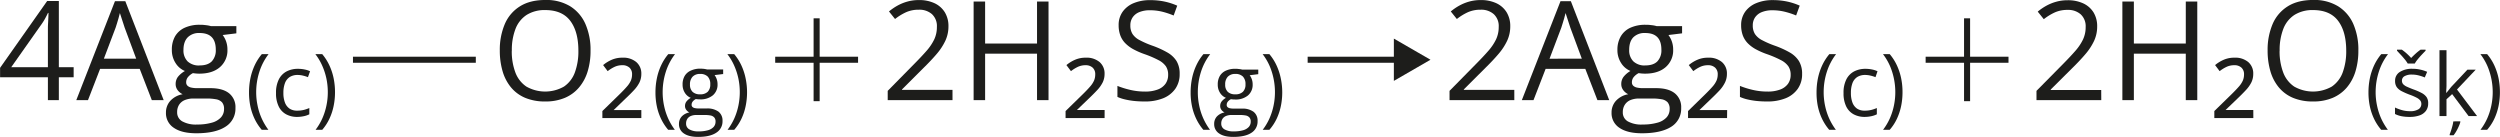 <svg xmlns="http://www.w3.org/2000/svg" width="436.69mm" height="23.91mm" viewBox="0 0 1237.85 67.78"><defs><style>.cls-1,.cls-2{fill:#1d1d1b;}.cls-1,.cls-3{stroke:#1d1d1b;stroke-miterlimit:10;stroke-width:3px;}.cls-3{fill:none;}</style></defs><g id="Слой_2" data-name="Слой 2"><g id="Слой_1-2" data-name="Слой 1"><line class="cls-1" x1="174.74" y1="29.58" x2="235.57" y2="29.58"/><path class="cls-2" d="M37.9,47.28H30.57V58.59H25.15V47.28H1.47V42.6L24.78,9.52h5.79V42.27H37.9Zm-12.75-5v-16c0-1.22,0-2.33,0-3.32s.05-1.92.1-2.77.08-1.68.12-2.46.06-1.55.08-2.3h-.27c-.42.89-.91,1.83-1.45,2.82a27.15,27.15,0,0,1-1.66,2.65L7,42.27Z" transform="translate(-1.47 -9.01)"/><path class="cls-2" d="M76.61,58.59l-6-15.49H51L45,58.59H39.21l19.15-49h5.12l19,49ZM68.87,38.06,63.15,22.67c-.14-.4-.35-1.06-.65-2s-.61-1.86-.93-2.84-.57-1.77-.77-2.37c-.22.91-.46,1.82-.72,2.72s-.5,1.74-.75,2.51-.46,1.42-.64,2L52.87,38.06Z" transform="translate(-1.47 -9.01)"/><path class="cls-2" d="M98.67,75q-7.23,0-11.15-2.69a8.61,8.61,0,0,1-3.91-7.53,8.47,8.47,0,0,1,2.19-5.87,10.79,10.79,0,0,1,6.08-3.24,6.5,6.5,0,0,1-2.47-2,4.93,4.93,0,0,1-1-3.07,5.85,5.85,0,0,1,1.12-3.53A12,12,0,0,1,93,44.17a9.88,9.88,0,0,1-4.67-4,11.67,11.67,0,0,1-1.8-6.49A13.11,13.11,0,0,1,88.12,27a10.61,10.61,0,0,1,4.76-4.25,17.56,17.56,0,0,1,7.53-1.47c.65,0,1.3,0,2,.08s1.29.13,1.89.23a13.46,13.46,0,0,1,1.58.36h12.59v3.57l-6.77.83a11.82,11.82,0,0,1,1.68,3.14,12,12,0,0,1,.67,4.07,10.91,10.91,0,0,1-3.72,8.7q-3.72,3.22-10.21,3.22a20.07,20.07,0,0,1-3.15-.26,7.86,7.86,0,0,0-2.49,2,4,4,0,0,0-.86,2.54,2.24,2.24,0,0,0,.66,1.7,3.9,3.9,0,0,0,1.89.92,13.47,13.47,0,0,0,3,.28h6.46q6,0,9.19,2.51a8.72,8.72,0,0,1,3.2,7.31,10.45,10.45,0,0,1-5,9.31Q108.05,75,98.67,75Zm.17-4.34a25.92,25.92,0,0,0,7.55-.92,9.42,9.42,0,0,0,4.49-2.64A6,6,0,0,0,112.37,63a4.86,4.86,0,0,0-1-3.33,5.22,5.22,0,0,0-2.94-1.5,25.59,25.59,0,0,0-4.76-.38H97.3a11.23,11.23,0,0,0-4.32.76,6.09,6.09,0,0,0-2.83,2.28,6.62,6.62,0,0,0-1,3.73,5,5,0,0,0,2.51,4.53A13.78,13.78,0,0,0,98.84,70.68Zm1.44-29.25c2.66,0,4.65-.66,6-2a7.9,7.9,0,0,0,2-5.84q0-4.11-2-6.16t-6-2.05a7.81,7.81,0,0,0-5.87,2.11C93,28.91,92.28,31,92.28,33.69a7.63,7.63,0,0,0,2.07,5.74A8.19,8.19,0,0,0,100.28,41.43Z" transform="translate(-1.47 -9.01)"/><path class="cls-2" d="M293.85,34.12a34.45,34.45,0,0,1-1.44,10.27,22.22,22.22,0,0,1-4.27,7.94,18.74,18.74,0,0,1-7,5.13,24.41,24.41,0,0,1-9.71,1.8,25.22,25.22,0,0,1-9.93-1.8,18.44,18.44,0,0,1-7-5.14,22.35,22.35,0,0,1-4.19-8,36,36,0,0,1-1.39-10.29,32.46,32.46,0,0,1,2.48-13.12,19.17,19.17,0,0,1,7.52-8.78Q263.92,9,271.52,9a22.71,22.71,0,0,1,12.24,3.11,19.62,19.62,0,0,1,7.53,8.73A31.77,31.77,0,0,1,293.85,34.12Zm-39,0a29.53,29.53,0,0,0,1.77,10.75,14.54,14.54,0,0,0,5.44,7,18.84,18.84,0,0,0,18.65,0,14.44,14.44,0,0,0,5.38-7,30,30,0,0,0,1.74-10.75q0-9.45-4-14.77T271.52,14a16.72,16.72,0,0,0-9.38,2.44,14.43,14.43,0,0,0-5.47,6.93A28.8,28.8,0,0,0,254.88,34.12Z" transform="translate(-1.47 -9.01)"/><path class="cls-2" d="M319,67.48H299.71V64l7.94-7.74q2.75-2.67,4.21-4.38a11.35,11.35,0,0,0,2-3.07,7.73,7.73,0,0,0,.55-2.94,4.33,4.33,0,0,0-1.3-3.38,5.05,5.05,0,0,0-3.52-1.19,9.05,9.05,0,0,0-3.77.78,18.3,18.3,0,0,0-3.49,2.16l-2.25-3a17.22,17.22,0,0,1,4.35-2.67,13.18,13.18,0,0,1,5.23-1,10,10,0,0,1,6.83,2.16A7.4,7.4,0,0,1,319,45.64a9.51,9.51,0,0,1-.92,4.17,16,16,0,0,1-2.72,3.84Q313.58,55.58,311,58L305.3,63.5H319Z" transform="translate(-1.47 -9.01)"/><line class="cls-2" x1="647.47" y1="29.58" x2="708.29" y2="29.58"/><line class="cls-3" x1="647.47" y1="29.58" x2="693.22" y2="29.58"/><polygon class="cls-2" points="690.16 40.05 708.29 29.58 690.16 19.11 690.16 40.05"/><path class="cls-2" d="M473.09,58.59H441V54L454.1,40.7c2.44-2.45,4.48-4.63,6.15-6.54a24.93,24.93,0,0,0,3.8-5.66,14.27,14.27,0,0,0,1.3-6.13A8,8,0,0,0,462.89,16a9.38,9.38,0,0,0-6.48-2.18,15.24,15.24,0,0,0-6.22,1.2,27,27,0,0,0-5.56,3.4l-3-3.74a26.79,26.79,0,0,1,4.23-2.9,22.54,22.54,0,0,1,4.93-2,20.7,20.7,0,0,1,5.6-.74,17.9,17.9,0,0,1,7.81,1.57,11.88,11.88,0,0,1,5.07,4.47A13,13,0,0,1,471.08,22a16.82,16.82,0,0,1-1.54,7.19,29.06,29.06,0,0,1-4.32,6.58q-2.78,3.25-6.5,6.89L448.08,53.29v.23h25Z" transform="translate(-1.47 -9.01)"/><path class="cls-2" d="M520.63,58.59h-5.69v-23H489.23v23h-5.69V9.78h5.69v20.8h25.71V9.78h5.69Z" transform="translate(-1.47 -9.01)"/><path class="cls-2" d="M548.39,67.48H529.07V64L537,56.26q2.75-2.67,4.21-4.38a11.35,11.35,0,0,0,2-3.07,7.73,7.73,0,0,0,.55-2.94,4.33,4.33,0,0,0-1.3-3.38A5.05,5.05,0,0,0,539,41.3a9.05,9.05,0,0,0-3.77.78,18.3,18.3,0,0,0-3.49,2.16l-2.25-3a17.1,17.1,0,0,1,4.36-2.67,13.1,13.1,0,0,1,5.22-1,10,10,0,0,1,6.83,2.16,7.4,7.4,0,0,1,2.48,5.89,9.51,9.51,0,0,1-.92,4.17,16,16,0,0,1-2.72,3.84q-1.79,1.93-4.37,4.38l-5.69,5.47h13.73Z" transform="translate(-1.47 -9.01)"/><path class="cls-2" d="M585.56,45.61A12.46,12.46,0,0,1,583.4,53a13.49,13.49,0,0,1-6,4.66,23.82,23.82,0,0,1-9.14,1.6A51.25,51.25,0,0,1,563,59a36.94,36.94,0,0,1-4.56-.77A20,20,0,0,1,554.75,57V51.55a43.65,43.65,0,0,0,6.13,1.92,31.71,31.71,0,0,0,7.57.88,17.2,17.2,0,0,0,6.22-1,8.22,8.22,0,0,0,3.87-2.84,7.47,7.47,0,0,0,1.32-4.46,7.49,7.49,0,0,0-1.1-4.19,10,10,0,0,0-3.67-3.07,50.79,50.79,0,0,0-7-3,37.27,37.27,0,0,1-5.49-2.42,16.91,16.91,0,0,1-4-3,10.94,10.94,0,0,1-2.43-3.87,14.32,14.32,0,0,1-.82-5,11.2,11.2,0,0,1,2-6.7,12.58,12.58,0,0,1,5.53-4.27A20.76,20.76,0,0,1,571,9.08a33.58,33.58,0,0,1,7.25.74,31.48,31.48,0,0,1,6.11,2l-1.77,4.87A39.22,39.22,0,0,0,577,14.82a25.24,25.24,0,0,0-6.11-.73,13.62,13.62,0,0,0-5.31.92,7.21,7.21,0,0,0-3.29,2.59,6.85,6.85,0,0,0-1.14,4,7.74,7.74,0,0,0,1.09,4.27,9.24,9.24,0,0,0,3.48,3,46.17,46.17,0,0,0,6.34,2.76,44.7,44.7,0,0,1,7.33,3.32A12.92,12.92,0,0,1,584,39.21,11.9,11.9,0,0,1,585.56,45.61Z" transform="translate(-1.47 -9.01)"/><line class="cls-1" x1="383.82" y1="29.58" x2="424.85" y2="29.58"/><line class="cls-1" x1="404.33" y1="50.1" x2="404.33" y2="9.07"/><line class="cls-1" x1="953.48" y1="29.58" x2="994.51" y2="29.58"/><line class="cls-1" x1="974" y1="50.1" x2="974" y2="9.07"/><path class="cls-2" d="M326,54.72a34.21,34.21,0,0,1,.69-6.9,28.64,28.64,0,0,1,2.09-6.39,25.15,25.15,0,0,1,3.55-5.6h3.35a28.69,28.69,0,0,0-4.59,8.85,33.14,33.14,0,0,0-1.53,10,32.45,32.45,0,0,0,.68,6.61,30.94,30.94,0,0,0,2,6.28,30.61,30.61,0,0,0,3.35,5.71h-3.3a24.91,24.91,0,0,1-3.55-5.49,27.1,27.1,0,0,1-2.09-6.28A33.14,33.14,0,0,1,326,54.72Z" transform="translate(-1.47 -9.01)"/><path class="cls-2" d="M347.1,76.8c-3,0-5.36-.56-7-1.69a5.4,5.4,0,0,1-2.46-4.73A5.32,5.32,0,0,1,339,66.69a6.84,6.84,0,0,1,3.81-2,4.13,4.13,0,0,1-1.54-1.26,3.07,3.07,0,0,1-.64-1.93,3.62,3.62,0,0,1,.7-2.21,7.25,7.25,0,0,1,2.16-1.83,6.14,6.14,0,0,1-2.93-2.49,7.35,7.35,0,0,1-1.13-4.08,8.15,8.15,0,0,1,1-4.22,6.6,6.6,0,0,1,3-2.67A10.93,10.93,0,0,1,348.2,43q.6,0,1.23.06c.41,0,.81.08,1.18.14s.71.14,1,.22h7.91v2.25l-4.25.52a7.35,7.35,0,0,1,1.05,2,7.43,7.43,0,0,1,.42,2.56,6.84,6.84,0,0,1-2.33,5.46,9.46,9.46,0,0,1-6.41,2,12.19,12.19,0,0,1-2-.16,4.89,4.89,0,0,0-1.57,1.25,2.59,2.59,0,0,0-.53,1.6,1.4,1.4,0,0,0,.41,1.07,2.41,2.41,0,0,0,1.19.57,8.34,8.34,0,0,0,1.87.18h4.05a9.27,9.27,0,0,1,5.78,1.57,5.51,5.51,0,0,1,2,4.6,6.54,6.54,0,0,1-3.11,5.84Q353,76.8,347.1,76.8Zm.11-2.73A16.64,16.64,0,0,0,352,73.5a6,6,0,0,0,2.82-1.66,3.82,3.82,0,0,0,.93-2.57,3,3,0,0,0-.63-2.08,3.24,3.24,0,0,0-1.85-1,15.73,15.73,0,0,0-3-.24h-4a7,7,0,0,0-2.71.48,3.85,3.85,0,0,0-1.78,1.43,4.22,4.22,0,0,0-.62,2.35,3.15,3.15,0,0,0,1.58,2.84A8.6,8.6,0,0,0,347.21,74.07Zm.9-18.36a5.12,5.12,0,0,0,3.77-1.26,5,5,0,0,0,1.26-3.67,5.3,5.3,0,0,0-1.28-3.87,5.13,5.13,0,0,0-3.79-1.29A4.93,4.93,0,0,0,344.38,47a5.39,5.39,0,0,0-1.29,3.89,4.78,4.78,0,0,0,1.3,3.61A5.14,5.14,0,0,0,348.11,55.71Z" transform="translate(-1.47 -9.01)"/><path class="cls-2" d="M371.35,54.68a33.43,33.43,0,0,1-.69,6.82,27.73,27.73,0,0,1-2.08,6.3A23.76,23.76,0,0,1,365,73.28h-3.3a29.05,29.05,0,0,0,3.37-5.71,31.33,31.33,0,0,0,2-6.3,32.45,32.45,0,0,0,.68-6.61,32.91,32.91,0,0,0-.69-6.73,31.78,31.78,0,0,0-2.05-6.37,27.84,27.84,0,0,0-3.4-5.73H365a25,25,0,0,1,3.56,5.61,28.8,28.8,0,0,1,2.08,6.37A33.92,33.92,0,0,1,371.35,54.68Z" transform="translate(-1.47 -9.01)"/><path class="cls-2" d="M591,54.72a34.21,34.21,0,0,1,.69-6.9,28.64,28.64,0,0,1,2.09-6.39,25.15,25.15,0,0,1,3.55-5.6h3.35a28.48,28.48,0,0,0-4.59,8.85,33.14,33.14,0,0,0-1.53,10,31.76,31.76,0,0,0,.68,6.61,30.94,30.94,0,0,0,2,6.28,30.07,30.07,0,0,0,3.35,5.71h-3.3a24.91,24.91,0,0,1-3.55-5.49,27.1,27.1,0,0,1-2.09-6.28A33.14,33.14,0,0,1,591,54.72Z" transform="translate(-1.47 -9.01)"/><path class="cls-2" d="M612.12,76.8q-4.54,0-7-1.69a5.4,5.4,0,0,1-2.46-4.73A5.32,5.32,0,0,1,604,66.69a6.84,6.84,0,0,1,3.81-2,4.13,4.13,0,0,1-1.54-1.26,3.07,3.07,0,0,1-.64-1.93,3.62,3.62,0,0,1,.7-2.21,7.25,7.25,0,0,1,2.16-1.83,6.21,6.21,0,0,1-2.94-2.49,7.34,7.34,0,0,1-1.12-4.08,8.15,8.15,0,0,1,1-4.22,6.63,6.63,0,0,1,3-2.67,11,11,0,0,1,4.73-.93c.41,0,.82,0,1.24.06s.8.08,1.18.14.71.14,1,.22h7.91v2.25l-4.25.52a7.35,7.35,0,0,1,1.05,2,7.43,7.43,0,0,1,.42,2.56,6.88,6.88,0,0,1-2.33,5.46,9.48,9.48,0,0,1-6.42,2,12.16,12.16,0,0,1-2-.16,4.89,4.89,0,0,0-1.57,1.25,2.53,2.53,0,0,0-.53,1.6,1.4,1.4,0,0,0,.41,1.07,2.37,2.37,0,0,0,1.18.57,8.5,8.5,0,0,0,1.88.18h4.05a9.22,9.22,0,0,1,5.77,1.57,5.49,5.49,0,0,1,2,4.6,6.54,6.54,0,0,1-3.11,5.84Q618,76.8,612.12,76.8Zm.11-2.73A16.69,16.69,0,0,0,617,73.5a6,6,0,0,0,2.82-1.66,3.82,3.82,0,0,0,.93-2.57,3,3,0,0,0-.63-2.08,3.24,3.24,0,0,0-1.85-1,15.77,15.77,0,0,0-3-.24h-4a7,7,0,0,0-2.71.48,3.8,3.8,0,0,0-1.78,1.43,4.22,4.22,0,0,0-.62,2.35,3.15,3.15,0,0,0,1.58,2.84A8.6,8.6,0,0,0,612.23,74.07Zm.9-18.36a5.1,5.1,0,0,0,3.76-1.26,4.93,4.93,0,0,0,1.27-3.67,5.26,5.26,0,0,0-1.29-3.87,5.09,5.09,0,0,0-3.78-1.29A4.93,4.93,0,0,0,609.4,47a5.39,5.39,0,0,0-1.29,3.89,4.78,4.78,0,0,0,1.3,3.61A5.14,5.14,0,0,0,613.13,55.71Z" transform="translate(-1.47 -9.01)"/><path class="cls-2" d="M636.36,54.68a33.43,33.43,0,0,1-.68,6.82,28.23,28.23,0,0,1-2.08,6.3A23.76,23.76,0,0,1,630,73.28h-3.31a28.62,28.62,0,0,0,3.38-5.71,31.33,31.33,0,0,0,2-6.3,32.45,32.45,0,0,0,.68-6.61,32.91,32.91,0,0,0-.69-6.73,32.44,32.44,0,0,0-2-6.37,28.3,28.3,0,0,0-3.4-5.73H630a25,25,0,0,1,3.56,5.61,29.33,29.33,0,0,1,2.08,6.37A33.92,33.92,0,0,1,636.36,54.68Z" transform="translate(-1.47 -9.01)"/><path class="cls-2" d="M124.74,54.72a35,35,0,0,1,.68-6.9,29.7,29.7,0,0,1,2.09-6.39,25.19,25.19,0,0,1,3.56-5.6h3.34a28.66,28.66,0,0,0-4.58,8.85,32.84,32.84,0,0,0-1.54,10,31.76,31.76,0,0,0,.69,6.61,29.75,29.75,0,0,0,2,6.28,30.07,30.07,0,0,0,3.35,5.71h-3.3a25,25,0,0,1-3.56-5.49,28.08,28.08,0,0,1-2.09-6.28A33.85,33.85,0,0,1,124.74,54.72Z" transform="translate(-1.47 -9.01)"/><path class="cls-2" d="M148.62,66.9a11.29,11.29,0,0,1-5.48-1.28,8.7,8.7,0,0,1-3.7-3.9,14.44,14.44,0,0,1-1.33-6.6,14.58,14.58,0,0,1,1.4-6.82,9.08,9.08,0,0,1,3.86-3.94A12,12,0,0,1,149,43.09a15.8,15.8,0,0,1,3.33.34,10.72,10.72,0,0,1,2.64.87l-1.05,2.92a17.54,17.54,0,0,0-2.43-.76,11,11,0,0,0-2.57-.33,7.25,7.25,0,0,0-4,1,6.14,6.14,0,0,0-2.37,3,13.33,13.33,0,0,0-.79,4.91,13,13,0,0,0,.77,4.76,6.29,6.29,0,0,0,2.29,3,6.63,6.63,0,0,0,3.81,1,13.36,13.36,0,0,0,3.3-.38,18.08,18.08,0,0,0,2.67-.92v3.11a10.81,10.81,0,0,1-2.57.9A15.83,15.83,0,0,1,148.62,66.9Z" transform="translate(-1.47 -9.01)"/><path class="cls-2" d="M167.32,54.68a33.43,33.43,0,0,1-.69,6.82,27.73,27.73,0,0,1-2.08,6.3A23.76,23.76,0,0,1,161,73.28h-3.3a29.05,29.05,0,0,0,3.37-5.71,31.33,31.33,0,0,0,2-6.3,31.76,31.76,0,0,0,.68-6.61,32.91,32.91,0,0,0-.69-6.73A31.78,31.78,0,0,0,161,41.56a27.84,27.84,0,0,0-3.4-5.73H161a25,25,0,0,1,3.56,5.61,28.8,28.8,0,0,1,2.08,6.37A33.92,33.92,0,0,1,167.32,54.68Z" transform="translate(-1.47 -9.01)"/><path class="cls-2" d="M751.28,58.59H719.2V54L732.3,40.7q3.65-3.68,6.14-6.54a24.93,24.93,0,0,0,3.8-5.66,14.28,14.28,0,0,0,1.31-6.13A8,8,0,0,0,741.08,16a9.37,9.37,0,0,0-6.47-2.18,15.25,15.25,0,0,0-6.23,1.2,27,27,0,0,0-5.56,3.4l-3-3.74a26.43,26.43,0,0,1,4.24-2.9,22.46,22.46,0,0,1,4.92-2,20.72,20.72,0,0,1,5.61-.74,17.88,17.88,0,0,1,7.8,1.57,11.83,11.83,0,0,1,5.07,4.47A13,13,0,0,1,749.27,22a16.82,16.82,0,0,1-1.54,7.19,29.06,29.06,0,0,1-4.32,6.58q-2.77,3.25-6.49,6.89L726.27,53.29v.23h25Z" transform="translate(-1.47 -9.01)"/><path class="cls-2" d="M792.43,58.59l-6-15.49H766.78l-6,15.49H755l19.15-49h5.12l19,49ZM784.7,38.06,779,22.67l-.65-2c-.3-.91-.61-1.86-.92-2.84s-.57-1.77-.77-2.37c-.23.91-.47,1.82-.72,2.72s-.51,1.74-.76,2.51-.45,1.42-.63,2l-5.83,15.39Z" transform="translate(-1.47 -9.01)"/><path class="cls-2" d="M814.49,75q-7.23,0-11.15-2.69a8.61,8.61,0,0,1-3.91-7.53,8.47,8.47,0,0,1,2.19-5.87,10.79,10.79,0,0,1,6.08-3.24,6.47,6.47,0,0,1-2.46-2,4.93,4.93,0,0,1-1-3.07,5.78,5.78,0,0,1,1.12-3.53,11.83,11.83,0,0,1,3.43-2.92,9.88,9.88,0,0,1-4.67-4,11.67,11.67,0,0,1-1.79-6.49A13,13,0,0,1,804,27a10.59,10.59,0,0,1,4.75-4.25,17.57,17.57,0,0,1,7.54-1.47c.64,0,1.3,0,2,.08s1.29.13,1.9.23a13.73,13.73,0,0,1,1.57.36h12.59v3.57l-6.76.83a11.85,11.85,0,0,1,2.34,7.21,10.91,10.91,0,0,1-3.72,8.7q-3.72,3.22-10.21,3.22a20.17,20.17,0,0,1-3.15-.26,7.86,7.86,0,0,0-2.49,2,4,4,0,0,0-.85,2.54,2.24,2.24,0,0,0,.65,1.7,3.9,3.9,0,0,0,1.89.92,13.53,13.53,0,0,0,3,.28h6.46q6,0,9.19,2.51a8.72,8.72,0,0,1,3.2,7.31,10.46,10.46,0,0,1-4.95,9.31Q823.87,75,814.49,75Zm.17-4.34a25.92,25.92,0,0,0,7.55-.92,9.37,9.37,0,0,0,4.49-2.64A6,6,0,0,0,828.19,63a4.86,4.86,0,0,0-1-3.33,5.22,5.22,0,0,0-2.94-1.5,25.59,25.59,0,0,0-4.76-.38h-6.36a11.23,11.23,0,0,0-4.32.76A6.14,6.14,0,0,0,806,60.87a6.62,6.62,0,0,0-1,3.73,5,5,0,0,0,2.51,4.53A13.72,13.72,0,0,0,814.66,70.68Zm1.44-29.25c2.66,0,4.66-.66,6-2a7.9,7.9,0,0,0,2-5.84q0-4.11-2-6.16t-6-2.05a7.82,7.82,0,0,0-5.88,2.11c-1.37,1.42-2.06,3.48-2.06,6.2a7.6,7.6,0,0,0,2.08,5.74A8.14,8.14,0,0,0,816.1,41.43Z" transform="translate(-1.47 -9.01)"/><path class="cls-2" d="M856.62,67.48H837.3V64l7.93-7.74q2.74-2.67,4.22-4.38a11.6,11.6,0,0,0,2-3.07,7.92,7.92,0,0,0,.55-2.94,4.34,4.34,0,0,0-1.31-3.38,5,5,0,0,0-3.51-1.19,9,9,0,0,0-3.77.78,18.36,18.36,0,0,0-3.5,2.16l-2.24-3a17.22,17.22,0,0,1,4.35-2.67,13.1,13.1,0,0,1,5.22-1,10,10,0,0,1,6.83,2.16,7.37,7.37,0,0,1,2.48,5.89,9.51,9.51,0,0,1-.92,4.17A16,16,0,0,1,853,53.65c-1.2,1.29-2.65,2.75-4.37,4.38l-5.69,5.47h13.73Z" transform="translate(-1.47 -9.01)"/><path class="cls-2" d="M893.78,45.61A12.46,12.46,0,0,1,891.62,53a13.46,13.46,0,0,1-6,4.66,23.85,23.85,0,0,1-9.14,1.6,51.31,51.31,0,0,1-5.26-.26,36.77,36.77,0,0,1-4.55-.77A19.7,19.7,0,0,1,863,57V51.55a43.06,43.06,0,0,0,6.12,1.92,31.77,31.77,0,0,0,7.57.88,17.26,17.26,0,0,0,6.23-1,8.32,8.32,0,0,0,3.87-2.84,7.47,7.47,0,0,0,1.32-4.46A7.5,7.5,0,0,0,887,41.88a10,10,0,0,0-3.66-3.07,51.33,51.33,0,0,0-7-3,37,37,0,0,1-5.5-2.42,16.91,16.91,0,0,1-4-3,11.23,11.23,0,0,1-2.43-3.87,14.55,14.55,0,0,1-.82-5,11.27,11.27,0,0,1,2-6.7,12.58,12.58,0,0,1,5.53-4.27,20.78,20.78,0,0,1,8.12-1.49,33.65,33.65,0,0,1,7.25.74,31.71,31.71,0,0,1,6.11,2l-1.78,4.87a39.5,39.5,0,0,0-5.6-1.84,25.36,25.36,0,0,0-6.11-.73,13.62,13.62,0,0,0-5.31.92,7.29,7.29,0,0,0-3.3,2.59,6.85,6.85,0,0,0-1.14,4,7.74,7.74,0,0,0,1.09,4.27,9.32,9.32,0,0,0,3.48,3,46.37,46.37,0,0,0,6.35,2.76,45.09,45.09,0,0,1,7.33,3.32,12.92,12.92,0,0,1,4.59,4.27A11.9,11.9,0,0,1,893.78,45.61Z" transform="translate(-1.47 -9.01)"/><path class="cls-2" d="M1041.92,58.59h-32.08V54l13.1-13.25q3.64-3.68,6.14-6.54a24.93,24.93,0,0,0,3.8-5.66,14.28,14.28,0,0,0,1.31-6.13,8,8,0,0,0-2.47-6.33,9.37,9.37,0,0,0-6.47-2.18,15.25,15.25,0,0,0-6.23,1.2,27,27,0,0,0-5.56,3.4l-3-3.74a26.79,26.79,0,0,1,4.23-2.9,22.54,22.54,0,0,1,4.93-2,20.72,20.72,0,0,1,5.61-.74,17.88,17.88,0,0,1,7.8,1.57,11.88,11.88,0,0,1,5.07,4.47,13,13,0,0,1,1.79,6.92,16.82,16.82,0,0,1-1.54,7.19,29.06,29.06,0,0,1-4.32,6.58q-2.77,3.25-6.49,6.89l-10.65,10.59v.23h25Z" transform="translate(-1.47 -9.01)"/><path class="cls-2" d="M1089.46,58.59h-5.69v-23h-25.71v23h-5.69V9.78h5.69v20.8h25.71V9.78h5.69Z" transform="translate(-1.47 -9.01)"/><path class="cls-2" d="M1117.22,67.48H1097.9V64l7.94-7.74c1.83-1.78,3.23-3.24,4.22-4.38a11.53,11.53,0,0,0,2-3.07,7.73,7.73,0,0,0,.55-2.94,4.33,4.33,0,0,0-1.3-3.38,5,5,0,0,0-3.52-1.19,9,9,0,0,0-3.76.78,18.36,18.36,0,0,0-3.5,2.16l-2.25-3a17.1,17.1,0,0,1,4.36-2.67,13.1,13.1,0,0,1,5.22-1,10,10,0,0,1,6.83,2.16,7.4,7.4,0,0,1,2.48,5.89,9.51,9.51,0,0,1-.92,4.17,16,16,0,0,1-2.72,3.84c-1.19,1.29-2.65,2.75-4.36,4.38l-5.7,5.47h13.73Z" transform="translate(-1.47 -9.01)"/><path class="cls-2" d="M1169.22,34.12a34.45,34.45,0,0,1-1.44,10.27,22.22,22.22,0,0,1-4.27,7.94,18.82,18.82,0,0,1-7,5.13,24.41,24.41,0,0,1-9.71,1.8,25.22,25.22,0,0,1-9.93-1.8,18.44,18.44,0,0,1-7-5.14,22.19,22.19,0,0,1-4.19-8,36,36,0,0,1-1.39-10.29,32.46,32.46,0,0,1,2.48-13.12,19.17,19.17,0,0,1,7.52-8.78q5-3.13,12.64-3.14a22.65,22.65,0,0,1,12.23,3.11,19.58,19.58,0,0,1,7.54,8.73A31.77,31.77,0,0,1,1169.22,34.12Zm-39,0A29.53,29.53,0,0,0,1132,44.87a14.54,14.54,0,0,0,5.44,7,18.84,18.84,0,0,0,18.65,0,14.5,14.5,0,0,0,5.38-7,30,30,0,0,0,1.74-10.75q0-9.45-4-14.77T1146.89,14a16.72,16.72,0,0,0-9.38,2.44,14.43,14.43,0,0,0-5.47,6.93A28.8,28.8,0,0,0,1130.25,34.12Z" transform="translate(-1.47 -9.01)"/><path class="cls-2" d="M1174.23,54.72a35,35,0,0,1,.68-6.9,29.7,29.7,0,0,1,2.09-6.39,25.19,25.19,0,0,1,3.56-5.6h3.34a28.66,28.66,0,0,0-4.58,8.85,32.84,32.84,0,0,0-1.54,10,31.76,31.76,0,0,0,.69,6.61,30.31,30.31,0,0,0,2,6.28,30.66,30.66,0,0,0,3.36,5.71h-3.3a25,25,0,0,1-3.56-5.49,28.08,28.08,0,0,1-2.09-6.28A33.85,33.85,0,0,1,1174.23,54.72Z" transform="translate(-1.47 -9.01)"/><path class="cls-2" d="M1203.79,60.19a6.1,6.1,0,0,1-1.1,3.7,6.71,6.71,0,0,1-3.16,2.26,14.2,14.2,0,0,1-4.89.75,20.4,20.4,0,0,1-4.18-.37,12.44,12.44,0,0,1-3.09-1.07V62.25a21.27,21.27,0,0,0,3.36,1.26,14.63,14.63,0,0,0,4,.56,7.6,7.6,0,0,0,4.33-1,3.07,3.07,0,0,0,1.35-2.62,2.71,2.71,0,0,0-.54-1.67,5.43,5.43,0,0,0-1.8-1.4,25.89,25.89,0,0,0-3.49-1.5,38,38,0,0,1-3.81-1.67,7,7,0,0,1-2.49-2,5.16,5.16,0,0,1-.87-3.11,5,5,0,0,1,2.37-4.47,11.07,11.07,0,0,1,6.21-1.56,17.28,17.28,0,0,1,3.9.41,18,18,0,0,1,3.4,1.1l-1.18,2.78a22.26,22.26,0,0,0-3-1,13.1,13.1,0,0,0-3.3-.42,7.13,7.13,0,0,0-3.71.79,2.47,2.47,0,0,0-1.3,2.18,2.62,2.62,0,0,0,.6,1.77,5.7,5.7,0,0,0,1.93,1.3c.88.4,2,.88,3.49,1.42a28.63,28.63,0,0,1,3.74,1.65,6.91,6.91,0,0,1,2.43,2.05A5.24,5.24,0,0,1,1203.79,60.19Zm-10.13-19.73a16.29,16.29,0,0,0-1.5-2.11c-.63-.77-1.28-1.53-2-2.28s-1.28-1.39-1.8-1.94v-.52h2.4a26.5,26.5,0,0,1,2.34,1.85,28.35,28.35,0,0,1,2.26,2.26c.76-.78,1.54-1.54,2.34-2.26a22.67,22.67,0,0,1,2.33-1.85h2.48v.52c-.55.55-1.17,1.2-1.87,1.94s-1.37,1.51-2,2.28a14.13,14.13,0,0,0-1.47,2.11Z" transform="translate(-1.47 -9.01)"/><path class="cls-2" d="M1212.87,33.86V50.8c0,.56,0,1.24-.06,2.05s-.08,1.51-.1,2.12h.14c.3-.36.73-.9,1.3-1.61s1-1.29,1.43-1.72l7.66-8.14h4.1l-9.27,9.82L1228,66.48h-4.2l-8.14-10.88-2.8,2.56v8.32h-3.47V33.86Zm6.84,35.24v.36a13.48,13.48,0,0,1-.72,2,22,22,0,0,1-1.19,2.38,14.89,14.89,0,0,1-1.44,2.15h-1.91v-.5a19,19,0,0,0,.68-1.86q.38-1.14.69-2.37a15.78,15.78,0,0,0,.42-2.15Z" transform="translate(-1.47 -9.01)"/><path class="cls-2" d="M1239.32,54.68a34.15,34.15,0,0,1-.68,6.82,28.23,28.23,0,0,1-2.08,6.3,23.47,23.47,0,0,1-3.57,5.48h-3.3a29.1,29.1,0,0,0,3.38-5.71,31.33,31.33,0,0,0,2-6.3,32.45,32.45,0,0,0,.68-6.61,32.91,32.91,0,0,0-.69-6.73,32.44,32.44,0,0,0-2-6.37,28.3,28.3,0,0,0-3.4-5.73H1233a24.69,24.69,0,0,1,3.57,5.61,29.33,29.33,0,0,1,2.08,6.37A34.65,34.65,0,0,1,1239.32,54.68Z" transform="translate(-1.47 -9.01)"/><path class="cls-2" d="M900.93,54.72a35,35,0,0,1,.68-6.9,29.16,29.16,0,0,1,2.09-6.39,25.19,25.19,0,0,1,3.56-5.6h3.34A28.66,28.66,0,0,0,906,44.68a32.84,32.84,0,0,0-1.54,10,32.45,32.45,0,0,0,.68,6.61,30.94,30.94,0,0,0,2,6.28,30.12,30.12,0,0,0,3.36,5.71h-3.3a25,25,0,0,1-3.56-5.49,27.59,27.59,0,0,1-2.09-6.28A33.85,33.85,0,0,1,900.93,54.72Z" transform="translate(-1.47 -9.01)"/><path class="cls-2" d="M924.81,66.9a11.35,11.35,0,0,1-5.49-1.28,8.81,8.81,0,0,1-3.7-3.9,14.58,14.58,0,0,1-1.32-6.6,14.46,14.46,0,0,1,1.4-6.82,9.08,9.08,0,0,1,3.86-3.94,12,12,0,0,1,5.59-1.27,15.8,15.8,0,0,1,3.33.34,11,11,0,0,1,2.64.87l-1,2.92a17.54,17.54,0,0,0-2.43-.76,11.13,11.13,0,0,0-2.58-.33,7.24,7.24,0,0,0-4,1,6.21,6.21,0,0,0-2.38,3,13.55,13.55,0,0,0-.78,4.91,13.2,13.2,0,0,0,.76,4.76,6.35,6.35,0,0,0,2.29,3,6.66,6.66,0,0,0,3.82,1,13.36,13.36,0,0,0,3.3-.38,18.5,18.5,0,0,0,2.67-.92v3.11a11,11,0,0,1-2.57.9A15.83,15.83,0,0,1,924.81,66.9Z" transform="translate(-1.47 -9.01)"/><path class="cls-2" d="M943.5,54.68a33.43,33.43,0,0,1-.68,6.82,28.23,28.23,0,0,1-2.08,6.3,23.47,23.47,0,0,1-3.57,5.48h-3.3a29.1,29.1,0,0,0,3.38-5.71,31.33,31.33,0,0,0,2-6.3,32.45,32.45,0,0,0,.68-6.61,32.91,32.91,0,0,0-.69-6.73,32.44,32.44,0,0,0-2-6.37,28.3,28.3,0,0,0-3.4-5.73h3.34a24.69,24.69,0,0,1,3.57,5.61,29.33,29.33,0,0,1,2.08,6.37A33.92,33.92,0,0,1,943.5,54.68Z" transform="translate(-1.47 -9.01)"/></g></g></svg>